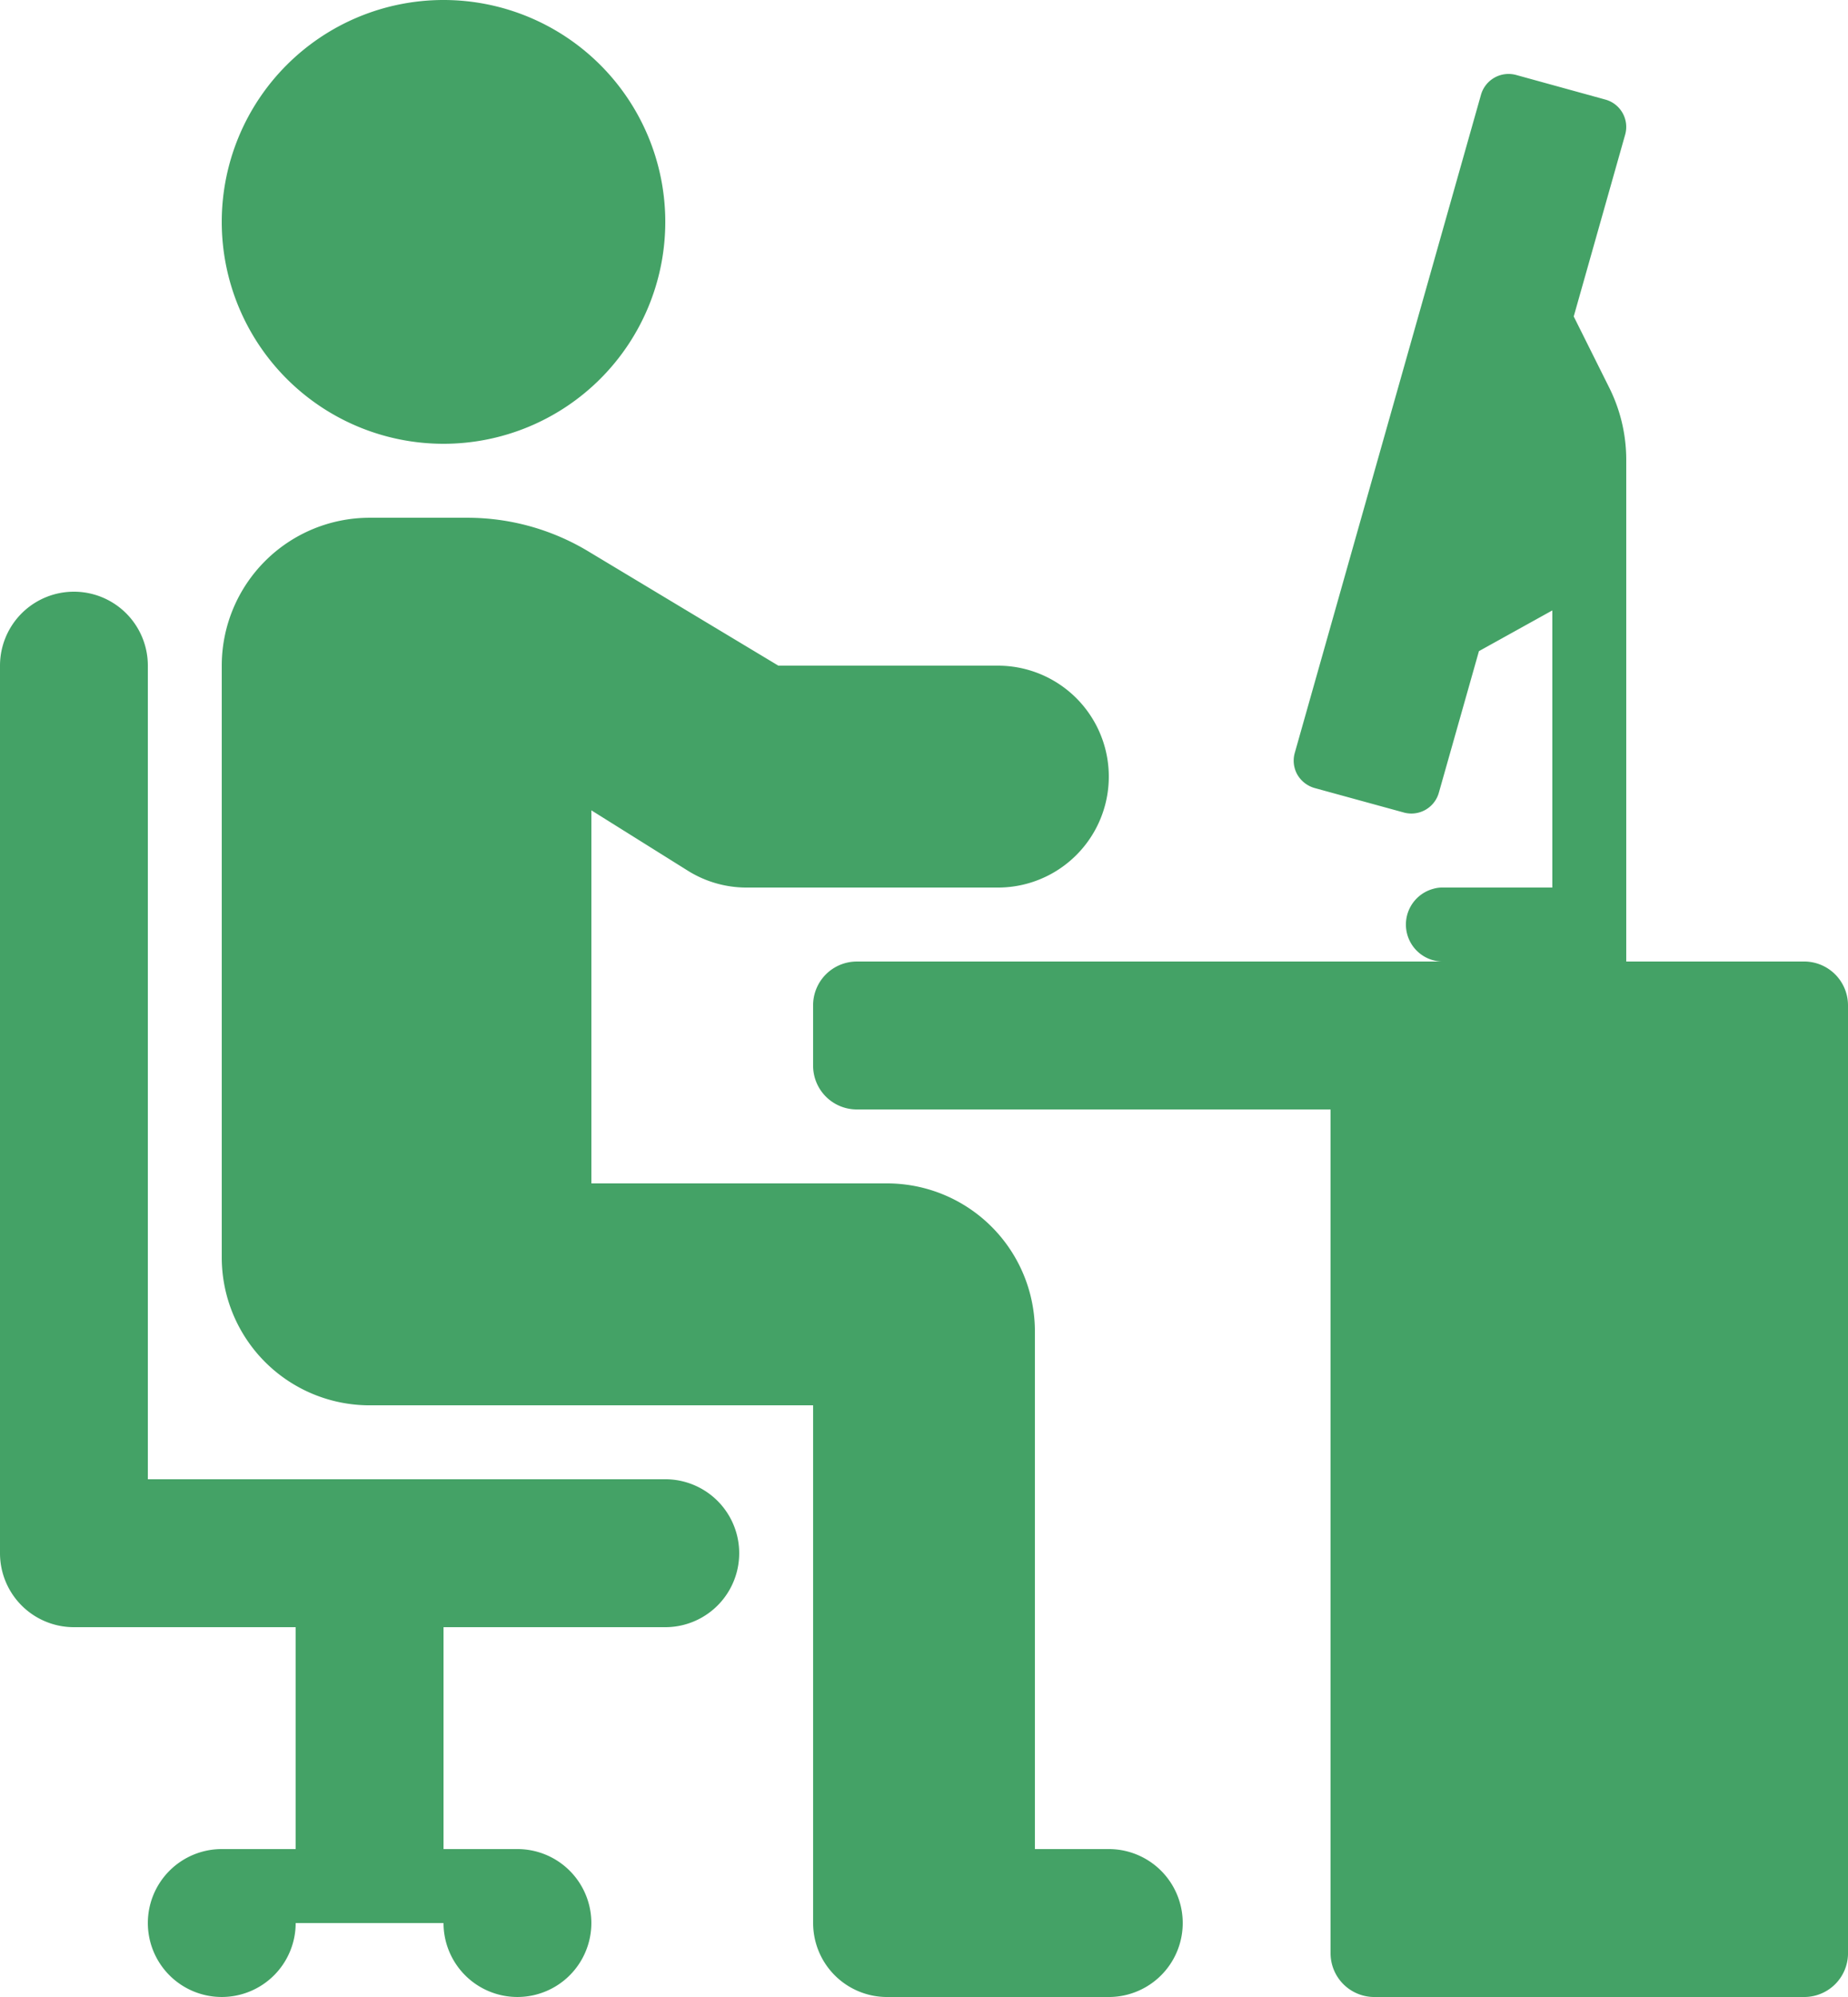 <svg xmlns="http://www.w3.org/2000/svg" xmlns:xlink="http://www.w3.org/1999/xlink" width="83.333" height="90" viewBox="0 0 83.333 90">
  <defs>
    <clipPath id="clip-path">
      <rect id="長方形_448" data-name="長方形 448" width="83.333" height="90" fill="#44a266"/>
    </clipPath>
  </defs>
  <g id="img-works2" clip-path="url(#clip-path)">
    <path id="パス_102" data-name="パス 102" d="M10,10A10,10,0,1,1,20,20,10,10,0,0,1,10,10M83.333,46.667V45.306a1.978,1.978,0,0,0-1.976-1.973H73.333V20.723a7.274,7.274,0,0,0-.768-3.255l-1.6-3.206,2.321-8.2a1.278,1.278,0,0,0-.9-1.576L68.379,3.382a1.293,1.293,0,0,0-1.595.885l-8.4,29.671a1.28,1.28,0,0,0,.117.97,1.315,1.315,0,0,0,.778.606l4.011,1.1a1.286,1.286,0,0,0,1.591-.882l1.81-6.387L70,27.51V40H65a1.416,1.416,0,0,0-.375.059,1.667,1.667,0,0,0,.44,3.275H38.639a1.971,1.971,0,0,0-1.973,1.973v2.721A1.971,1.971,0,0,0,38.639,50H60V88.027A1.973,1.973,0,0,0,61.973,90H81.361a1.975,1.975,0,0,0,1.973-1.973ZM30,66.667H6.667V30A3.333,3.333,0,0,0,0,30V70a3.333,3.333,0,0,0,3.333,3.333h10v10H10a3.333,3.333,0,1,0,3.333,3.333H20a3.333,3.333,0,1,0,3.333-3.333H20v-10H30a3.333,3.333,0,1,0,0-6.667M50,83.333H46.667V60A6.667,6.667,0,0,0,40,53.333H26.667V36.52l4.346,2.718A4.988,4.988,0,0,0,33.662,40H45a5,5,0,0,0,0-10H35.1l-8.584-5.159a10.571,10.571,0,0,0-5.439-1.507H16.667A6.667,6.667,0,0,0,10,30V56.667a6.667,6.667,0,0,0,6.667,6.667h20V86.667A3.333,3.333,0,0,0,40,90H50a3.333,3.333,0,1,0,0-6.667" fill="#44a266"/>
  </g>
</svg>

